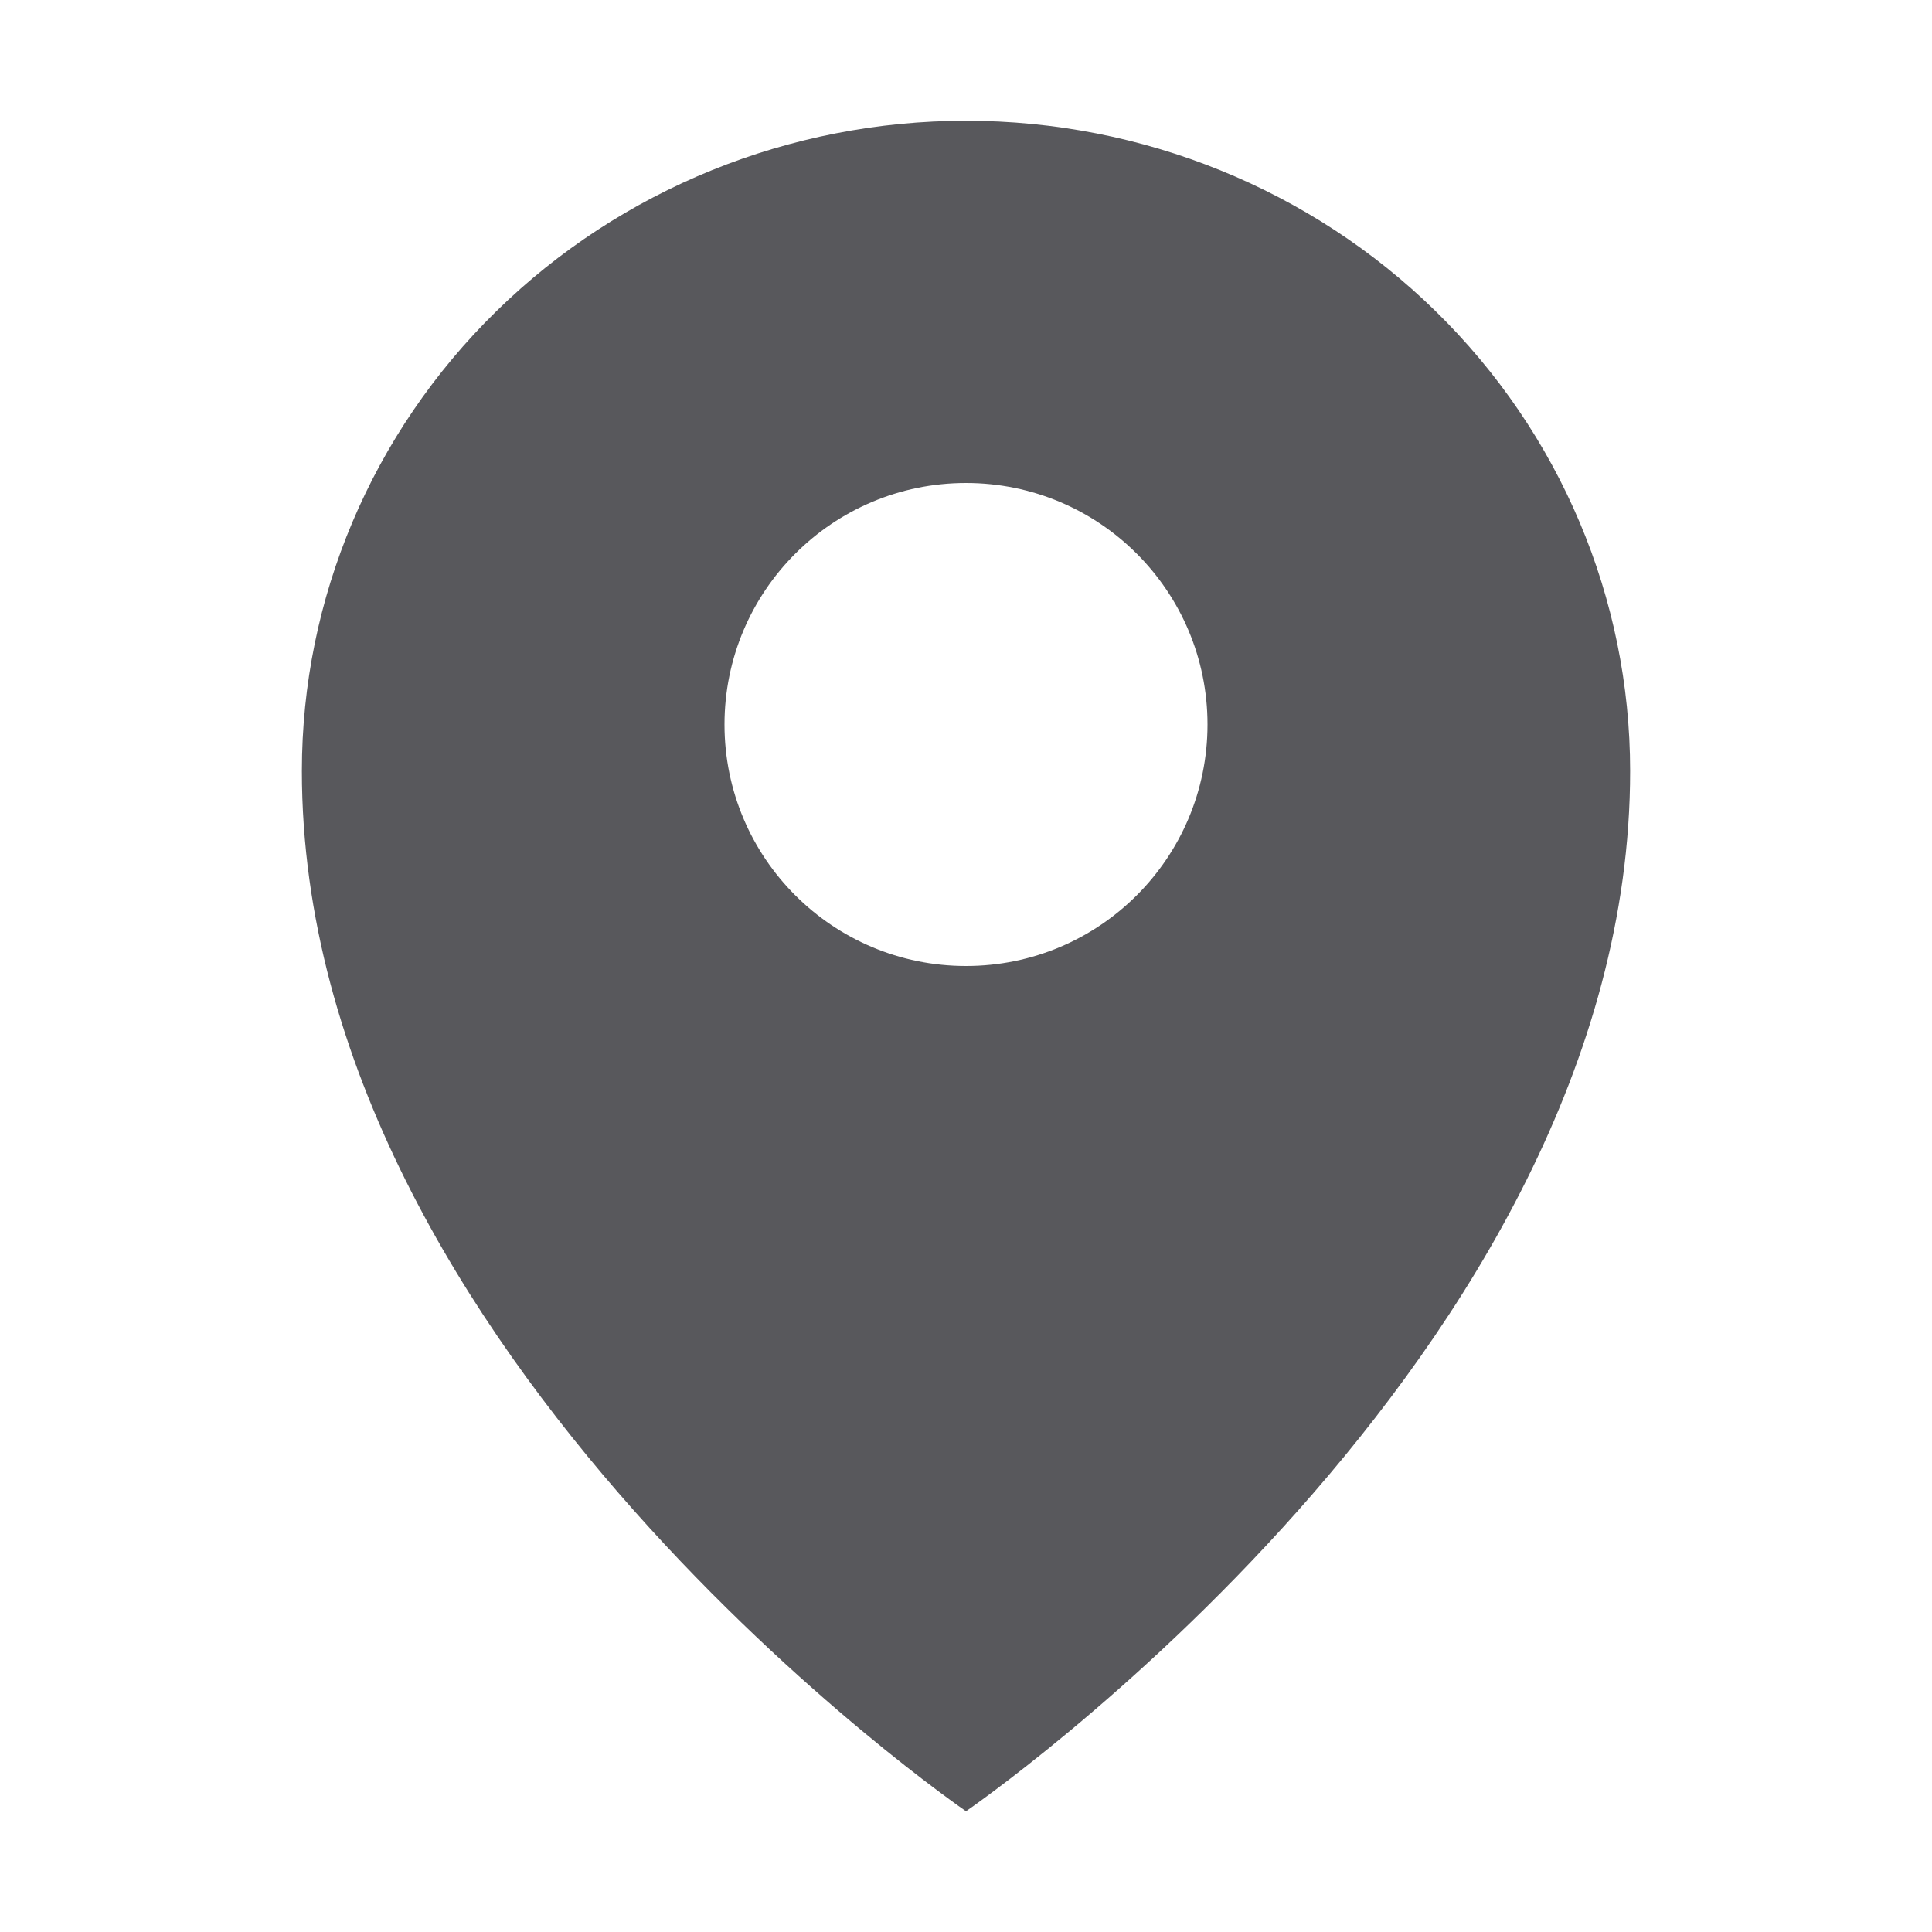 <svg width="16" height="16" viewBox="0 0 16 16" fill="none" xmlns="http://www.w3.org/2000/svg">
<g id="location">
<path id="Subtract" fill-rule="evenodd" clip-rule="evenodd" d="M8 15C8 15 13.5 11.231 13.5 6.385C13.5 4.957 12.921 3.587 11.889 2.577C10.858 1.567 9.459 1 8 1C6.541 1 5.142 1.567 4.111 2.577C3.079 3.587 2.5 4.957 2.5 6.385C2.5 11.231 8 15 8 15ZM10 6C10 7.105 9.105 8 8 8C6.895 8 6 7.105 6 6C6 4.895 6.895 4 8 4C9.105 4 10 4.895 10 6Z" fill="#58585C"/>
</g>
</svg>
